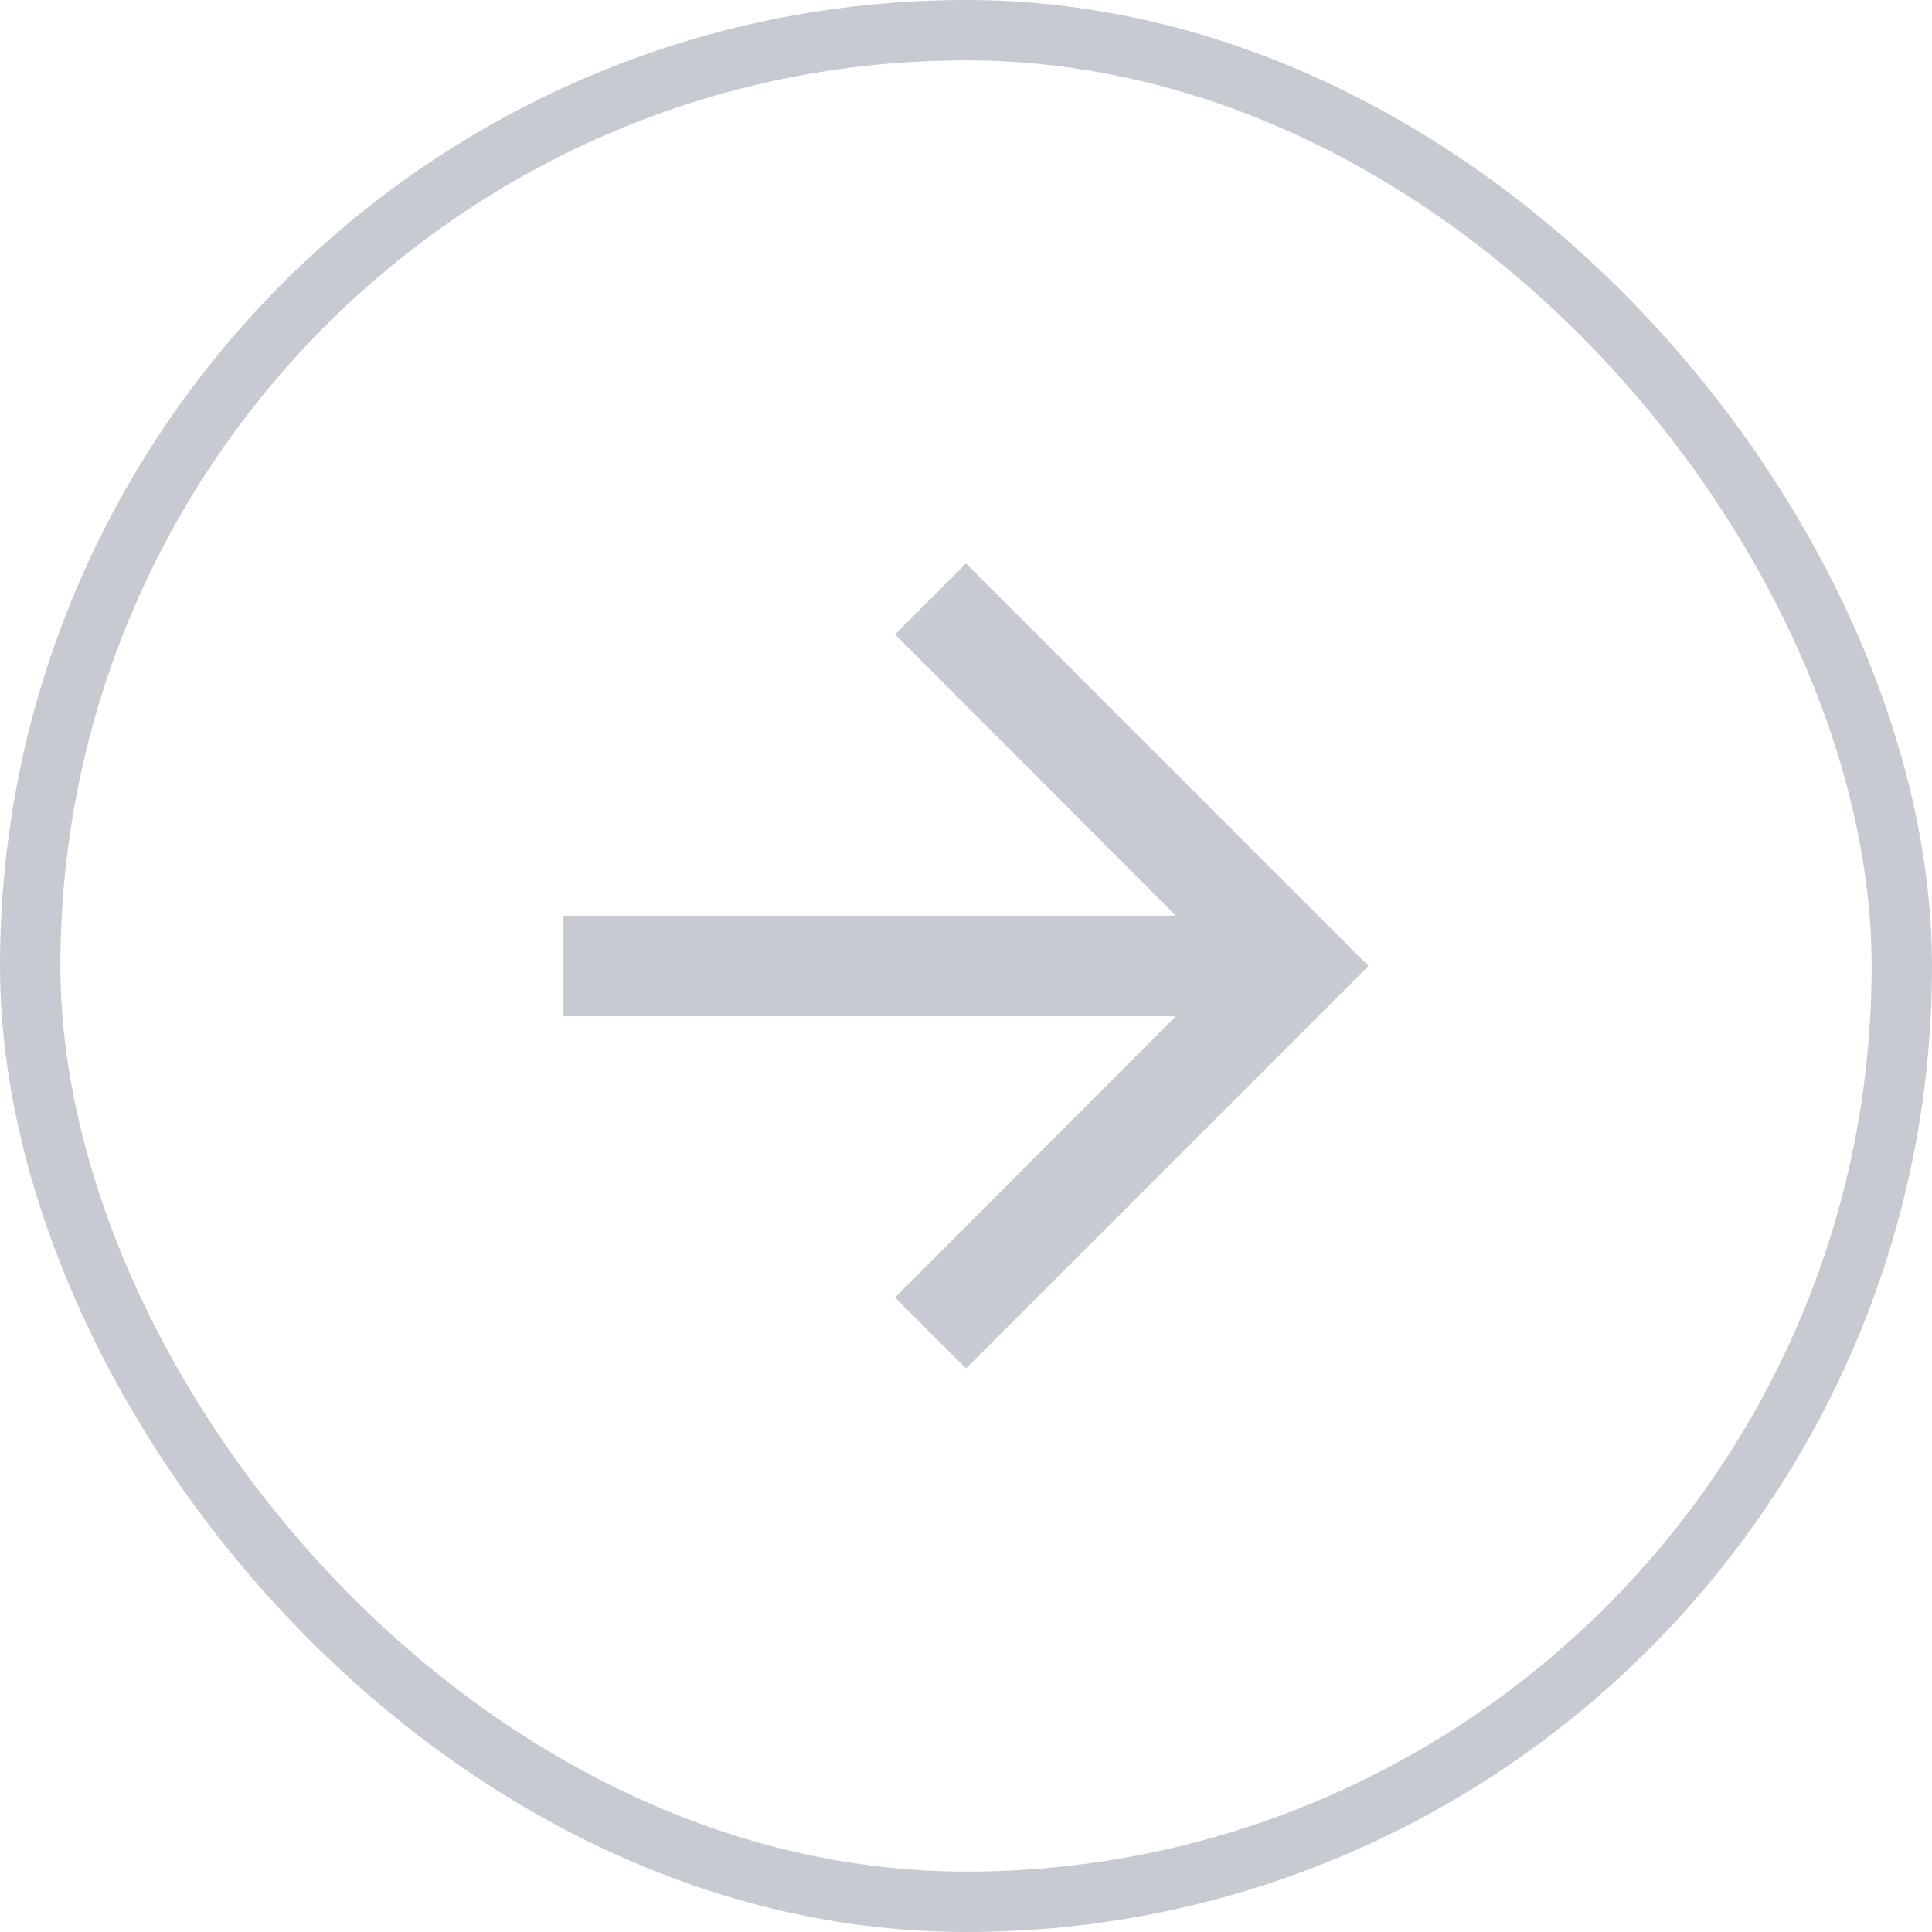 <svg width="32" height="32" viewBox="0 0 32 32" fill="none" xmlns="http://www.w3.org/2000/svg">
<path d="M16 9.333L14.825 10.508L19.475 15.166H9.333V16.833H19.475L14.825 21.491L16 22.666L22.666 16L16 9.333Z" fill="#C7CAD1"/>
<rect x="0.5" y="0.5" width="31" height="31" rx="15.5" stroke="#C7CAD1"/>
</svg>
